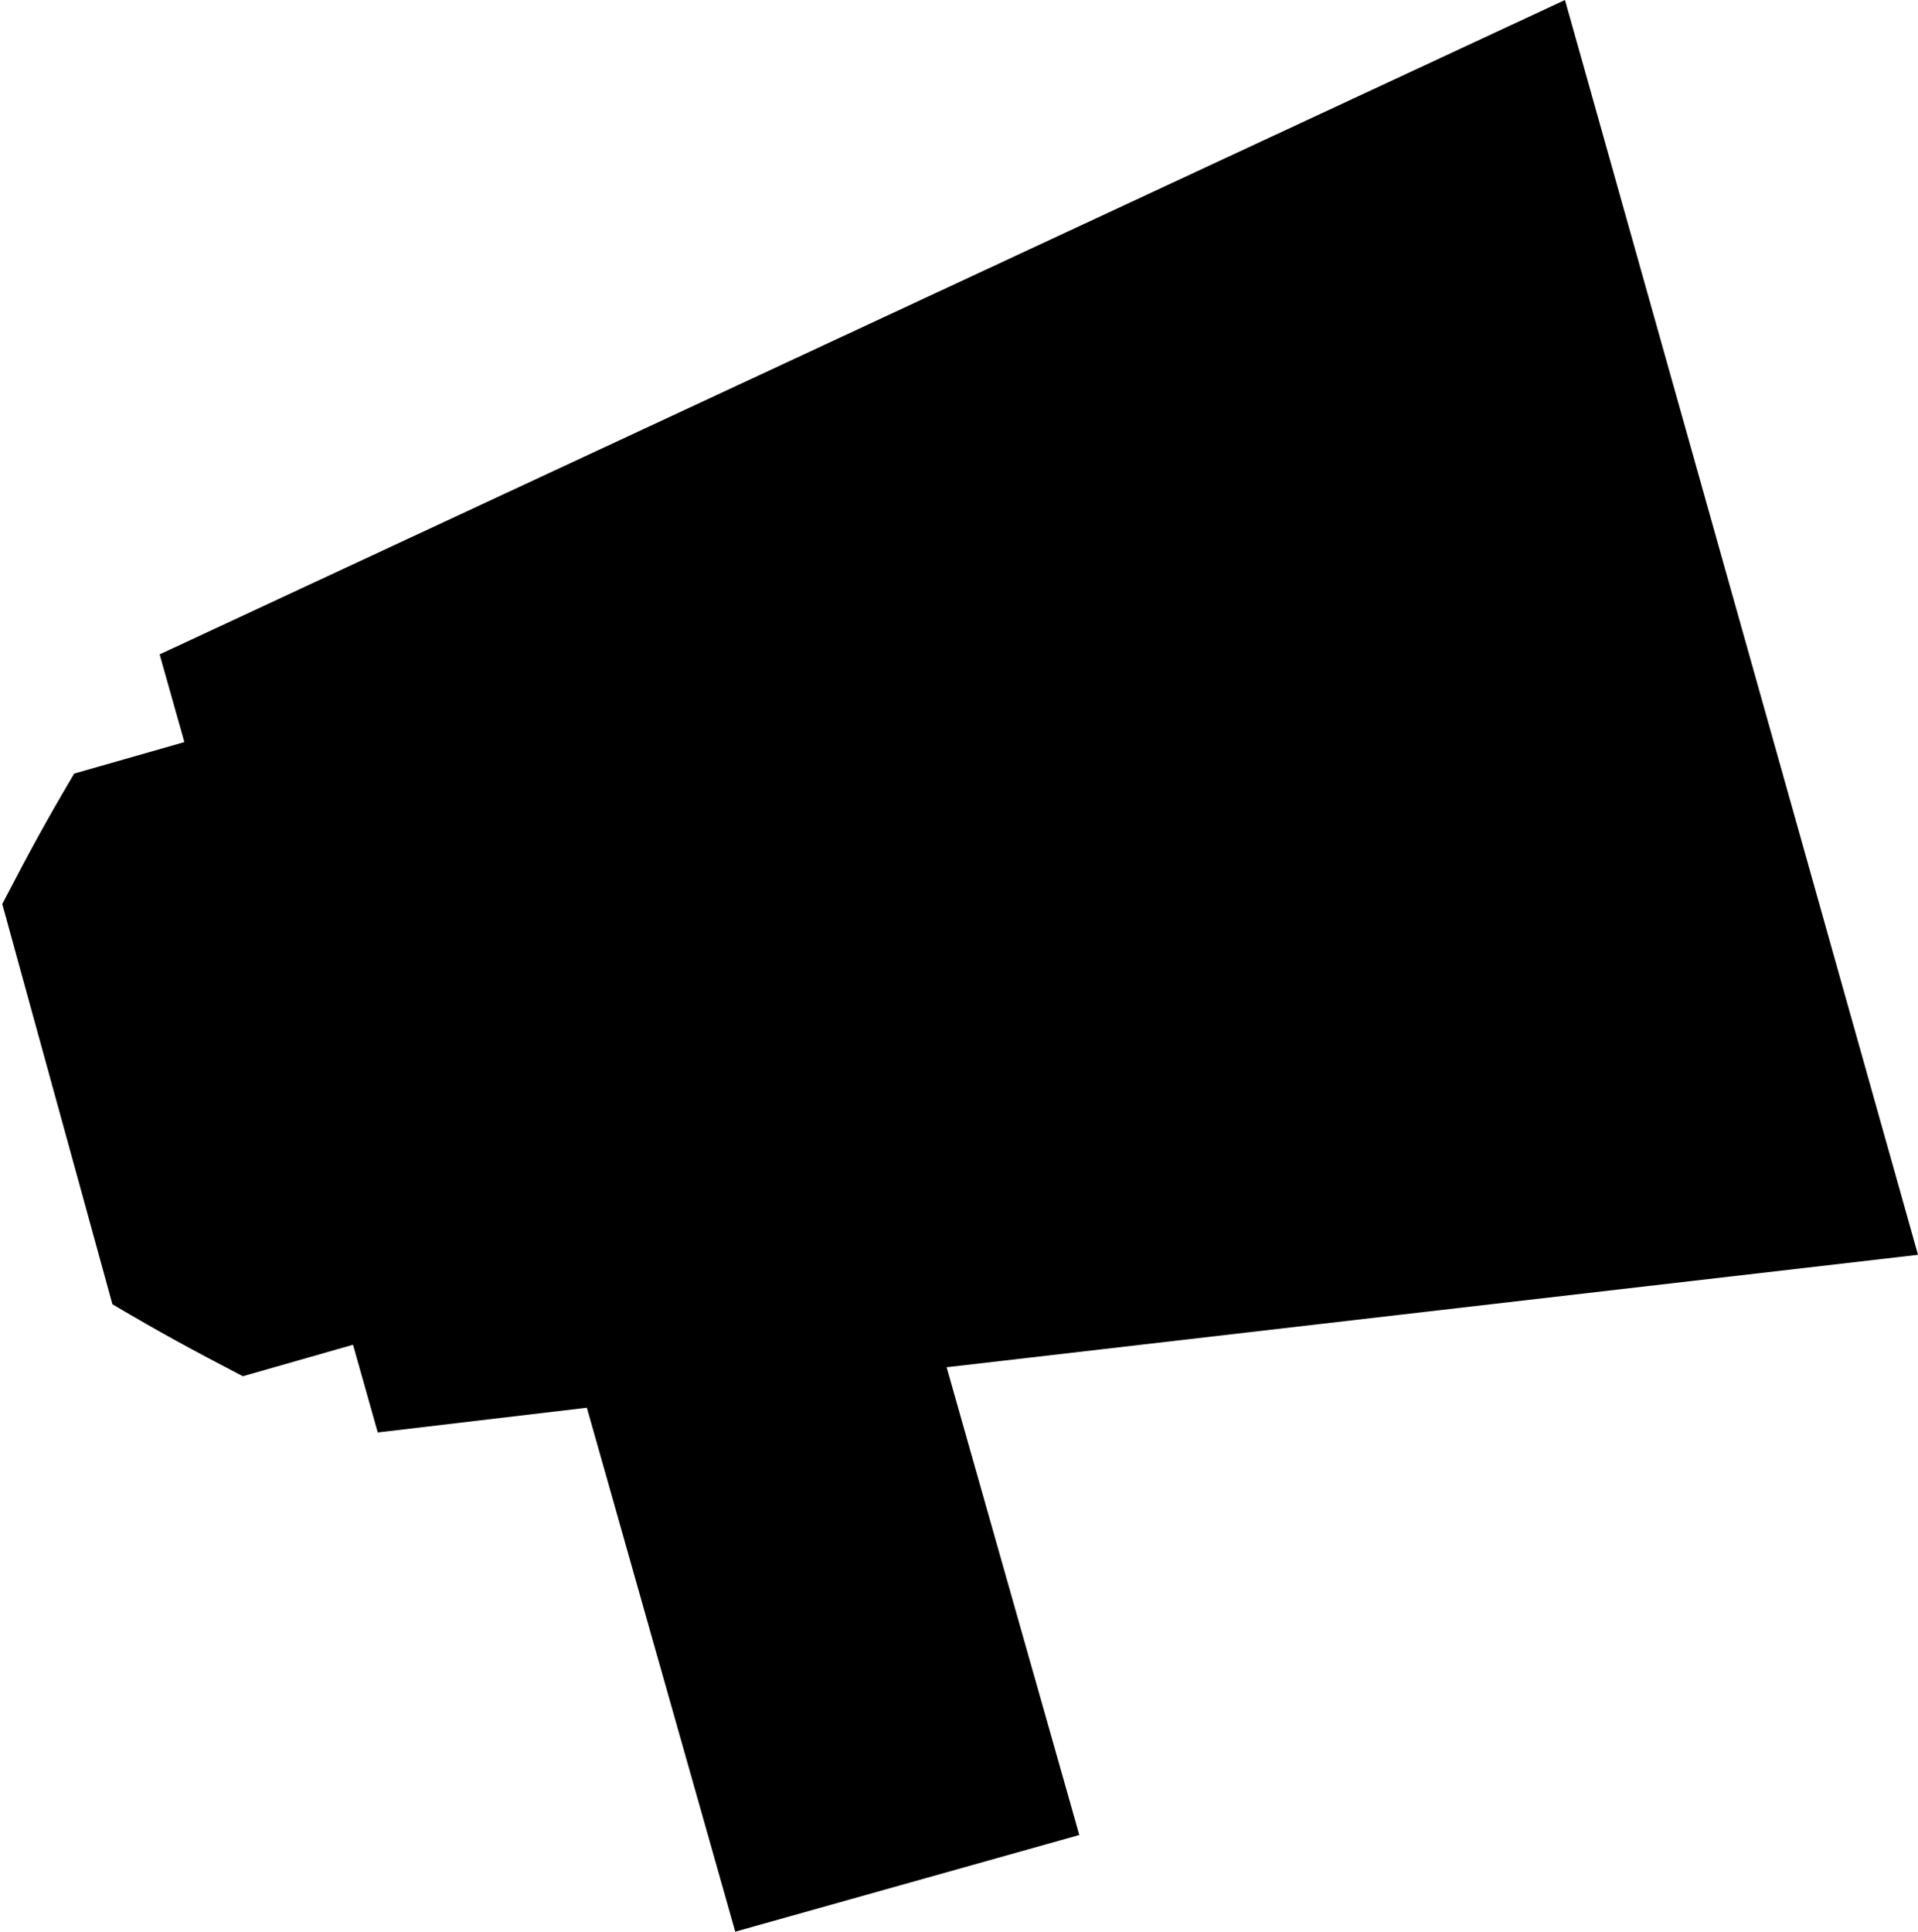 <svg xmlns="http://www.w3.org/2000/svg" xml:space="preserve" style="enable-background:new 0 0 85.3 85.9" viewBox="0 0 85.3 85.9"><path d="M85.3 55.8 69.6 0 7.1 29.1 8.2 33l-4.9 1.4c-1.3 2.2-2 3.5-3.2 5.8L5 58c2.2 1.3 3.5 2 5.8 3.2l4.9-1.4 1.1 3.9 9.3-1.1 6.6 23.3L48 81.6l-5.9-20.8 43.2-5z"/></svg>